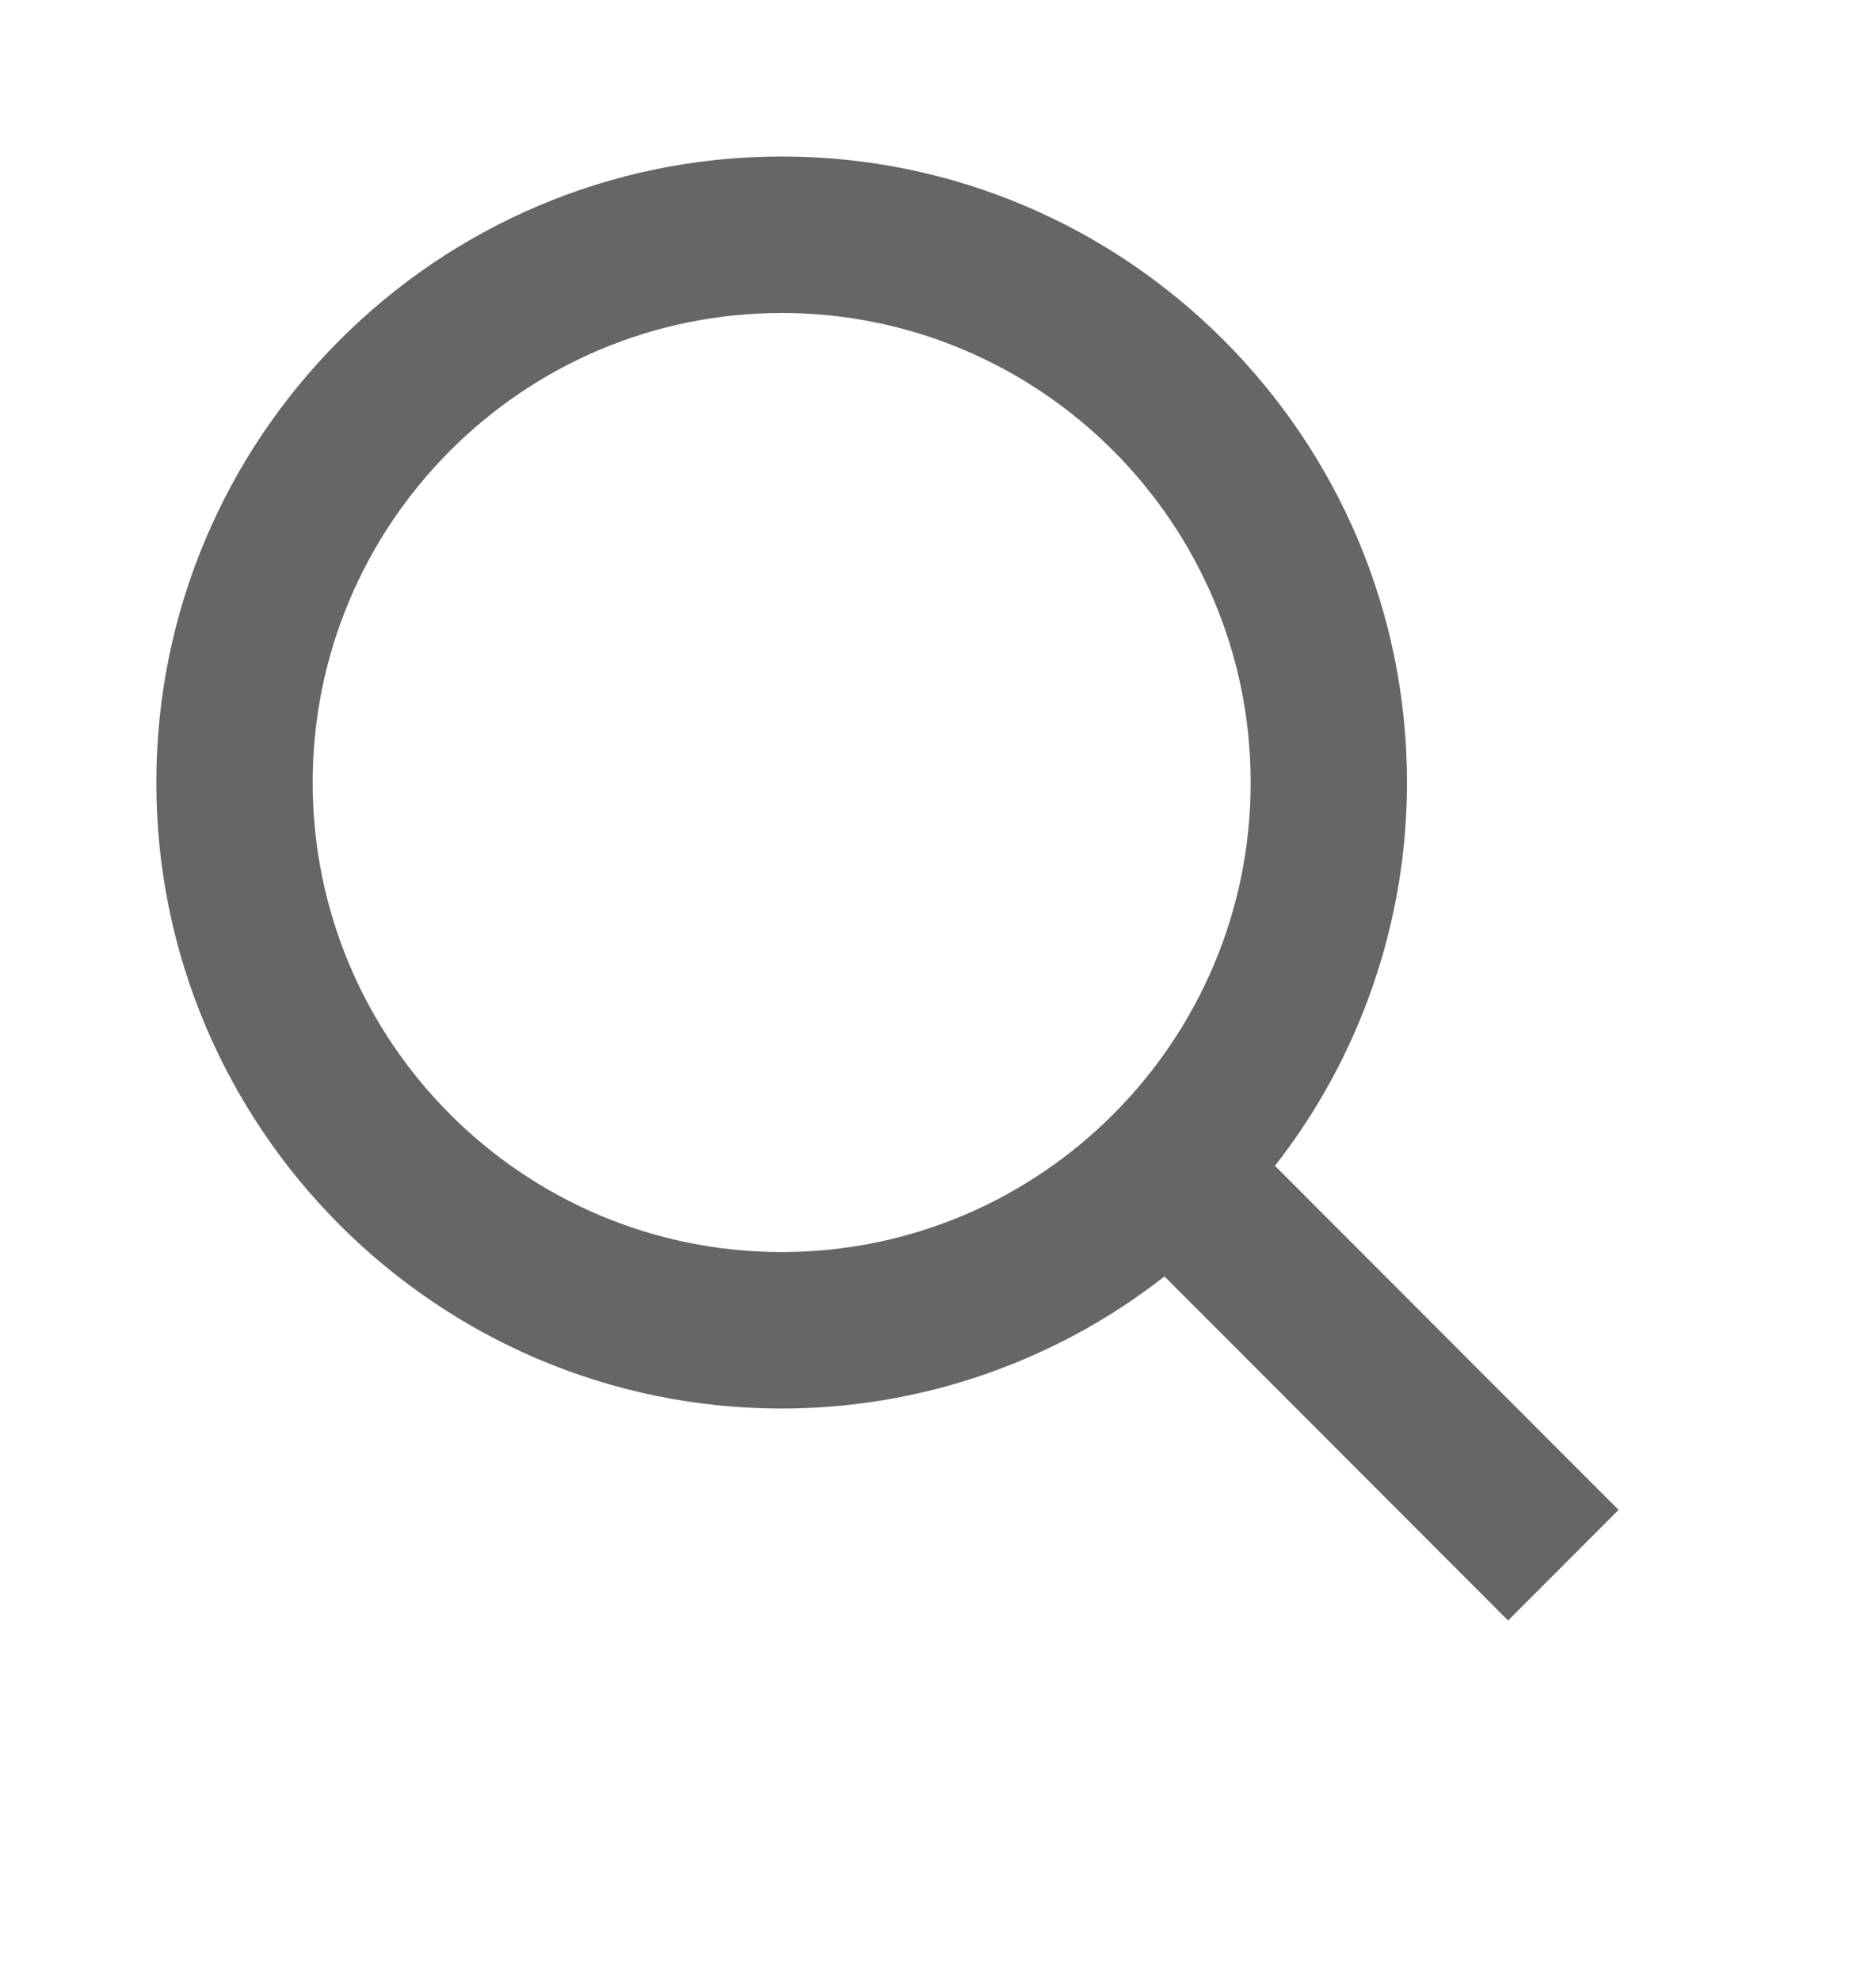 <svg width="18" height="19" viewBox="0 0 18 19" fill="none" xmlns="http://www.w3.org/2000/svg">
<path d="M7.5 13.51C8.831 13.51 10.124 13.064 11.173 12.243L14.47 15.543L15.53 14.482L12.233 11.182C13.054 10.133 13.5 8.838 13.5 7.506C13.5 4.195 10.808 1.501 7.5 1.501C4.192 1.501 1.5 4.195 1.5 7.506C1.5 10.816 4.192 13.51 7.5 13.51ZM7.5 3.002C9.982 3.002 12 5.022 12 7.506C12 9.989 9.982 12.009 7.5 12.009C5.018 12.009 3 9.989 3 7.506C3 5.022 5.018 3.002 7.5 3.002Z" fill="#666666"/>
</svg>
